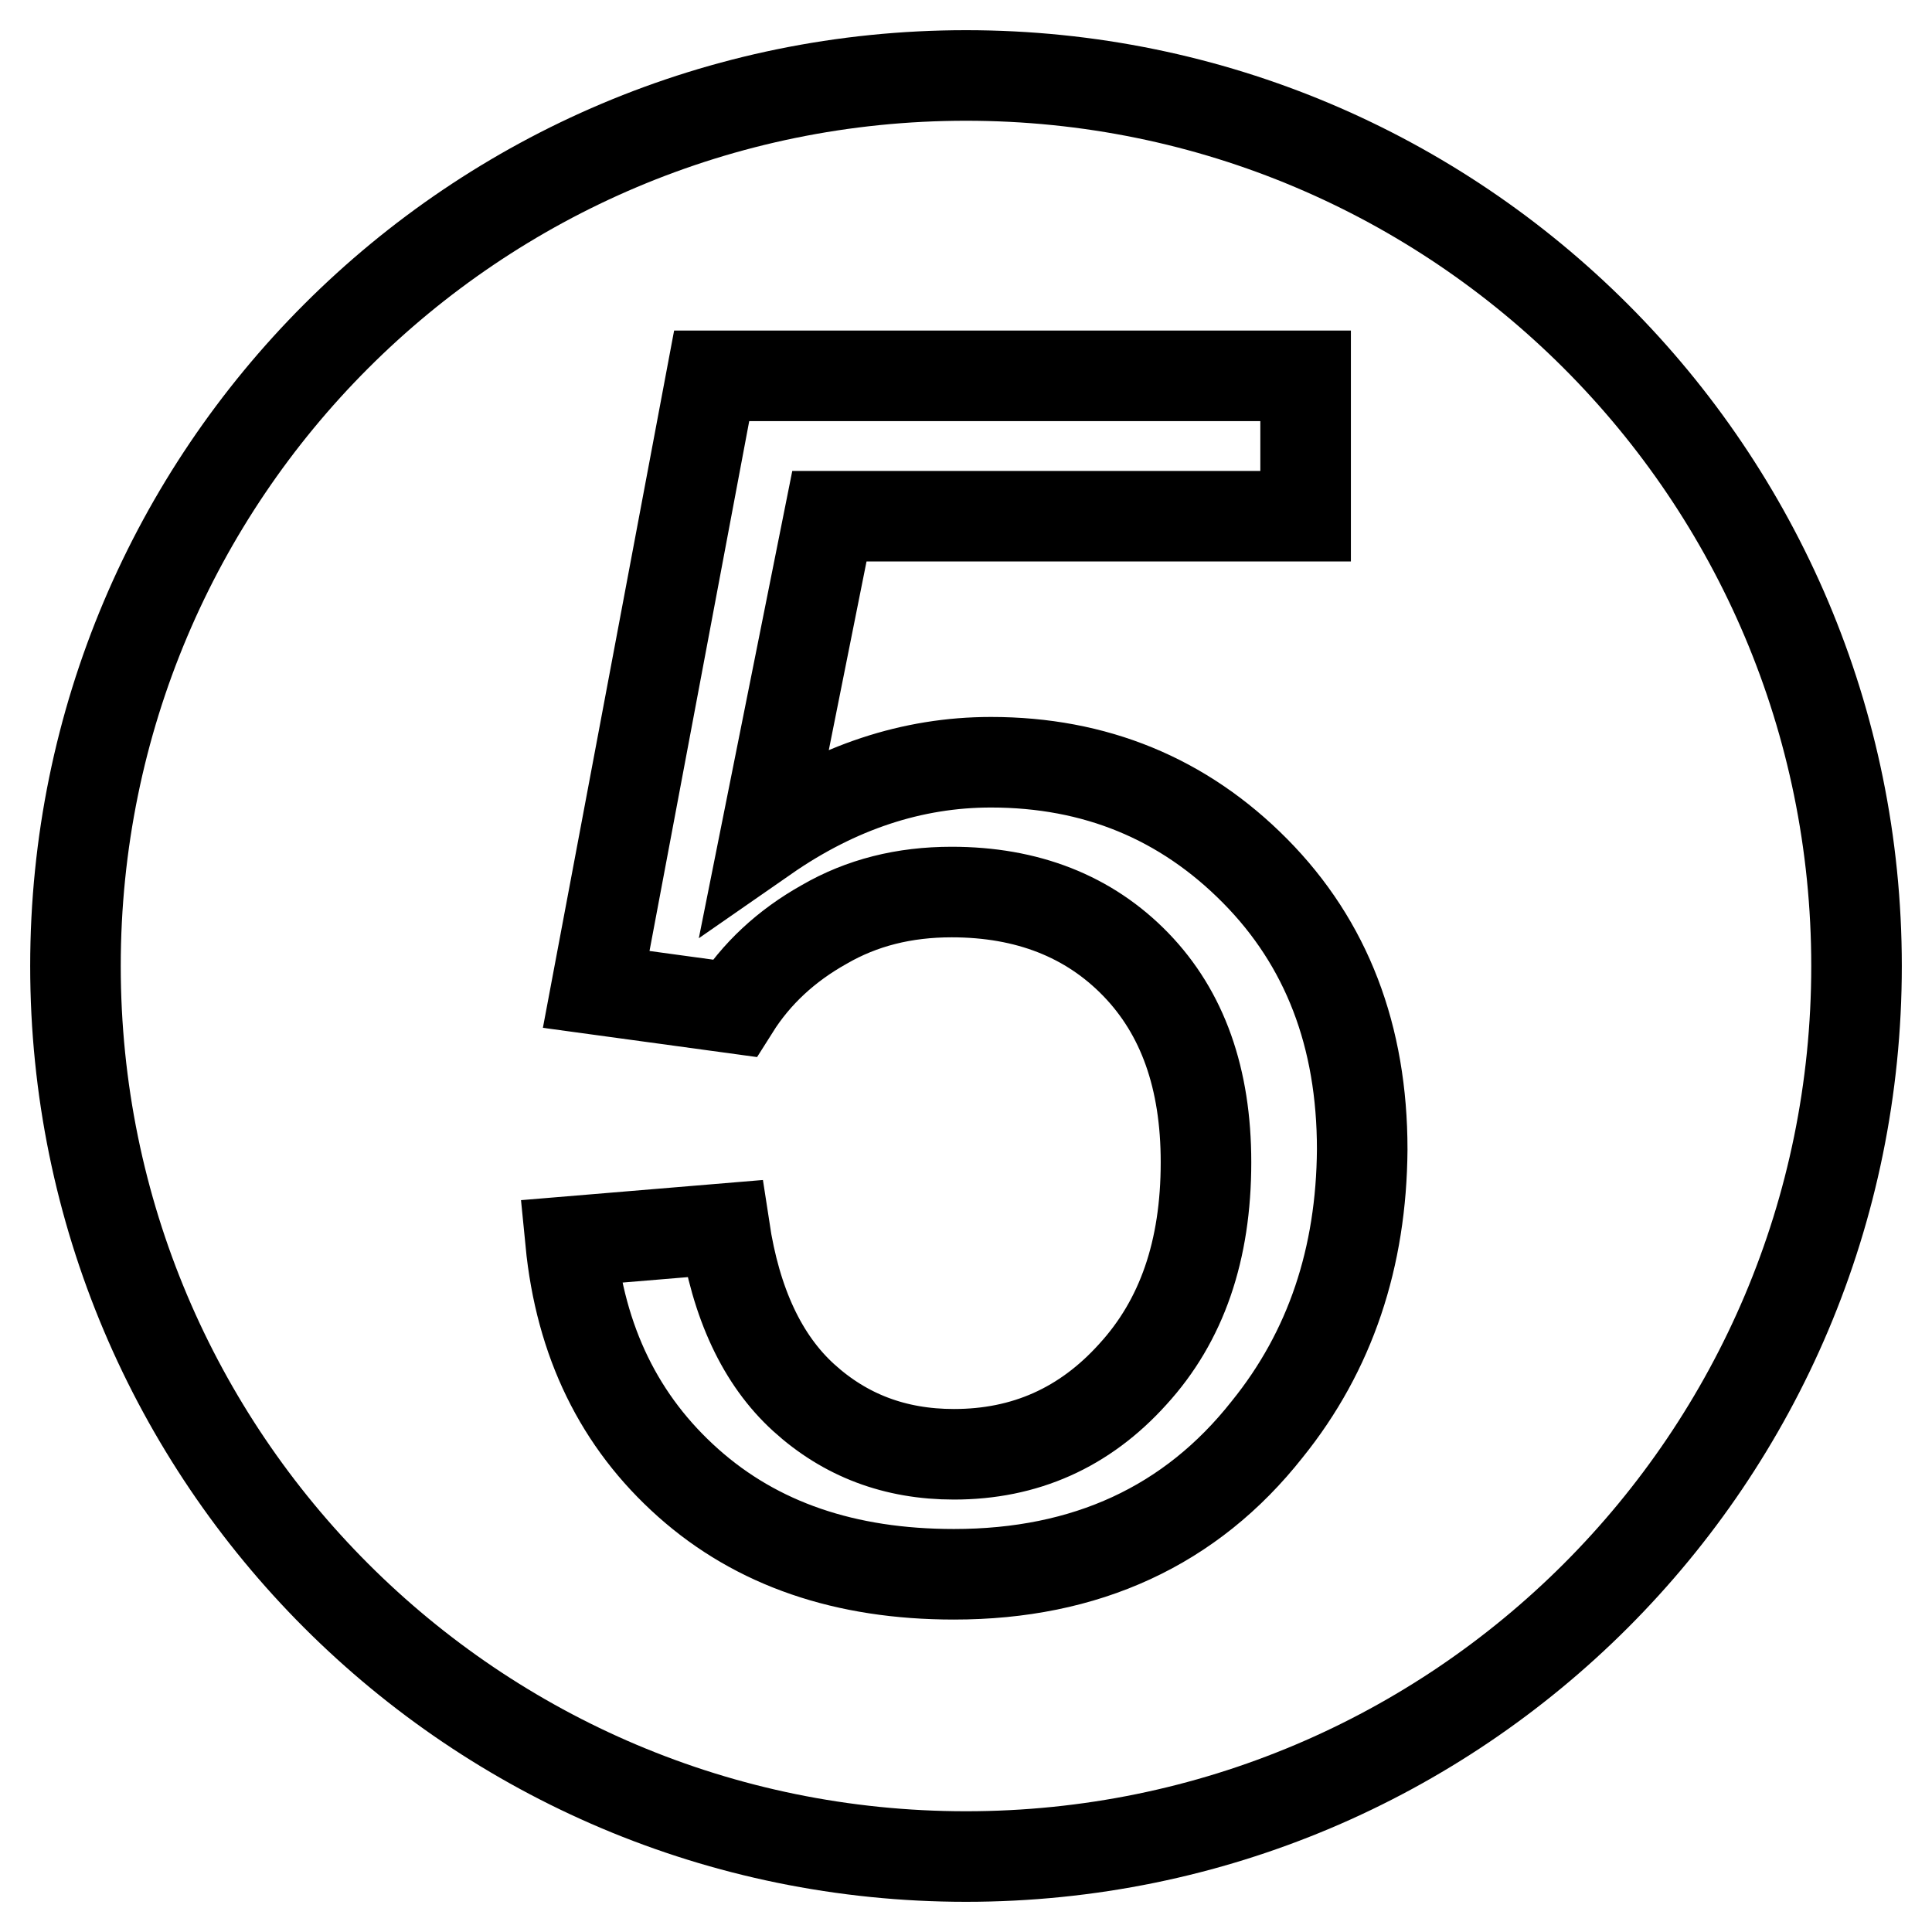 <?xml version="1.0" encoding="utf-8"?>
<!-- Svg Vector Icons : http://www.onlinewebfonts.com/icon -->
<!DOCTYPE svg PUBLIC "-//W3C//DTD SVG 1.1//EN" "http://www.w3.org/Graphics/SVG/1.1/DTD/svg11.dtd">
<svg version="1.1" xmlns="http://www.w3.org/2000/svg" xmlns:xlink="http://www.w3.org/1999/xlink" x="0px" y="0px" viewBox="0 0 256 256" enable-background="new 0 0 256 256" xml:space="preserve">
<g> <path stroke-width="12" fill-opacity="0" stroke="#000000"  d="M128,10C62.8,10,10,62.8,10,128s52.8,118,118,118c65.2,0,118-52.8,118-118S193.2,10,128,10z M167.9,189.4 c-10.1,12.8-24,19.2-41.5,19.2c-14.4,0-26.1-4-35.2-12.1c-9.1-8.1-14.3-18.7-15.6-32l20.4-1.7c1.5,9.9,5,17.4,10.5,22.4 c5.5,5,12.1,7.5,19.9,7.5c9.4,0,17.3-3.5,23.7-10.6c6.5-7.1,9.7-16.4,9.7-28.1c0-11.1-3.1-19.8-9.3-26.2 c-6.2-6.4-14.4-9.6-24.4-9.6c-6.3,0-11.9,1.4-16.9,4.3c-5,2.8-9,6.5-11.9,11.1L79,131.1l15.3-81.3H173v18.6h-63.1l-8.5,42.5 c9.5-6.6,19.5-9.9,29.9-9.9c13.8,0,25.5,4.8,35,14.4c9.5,9.6,14.2,21.9,14.2,36.9C180.4,166.6,176.3,179,167.9,189.4z"/></g>
</svg>